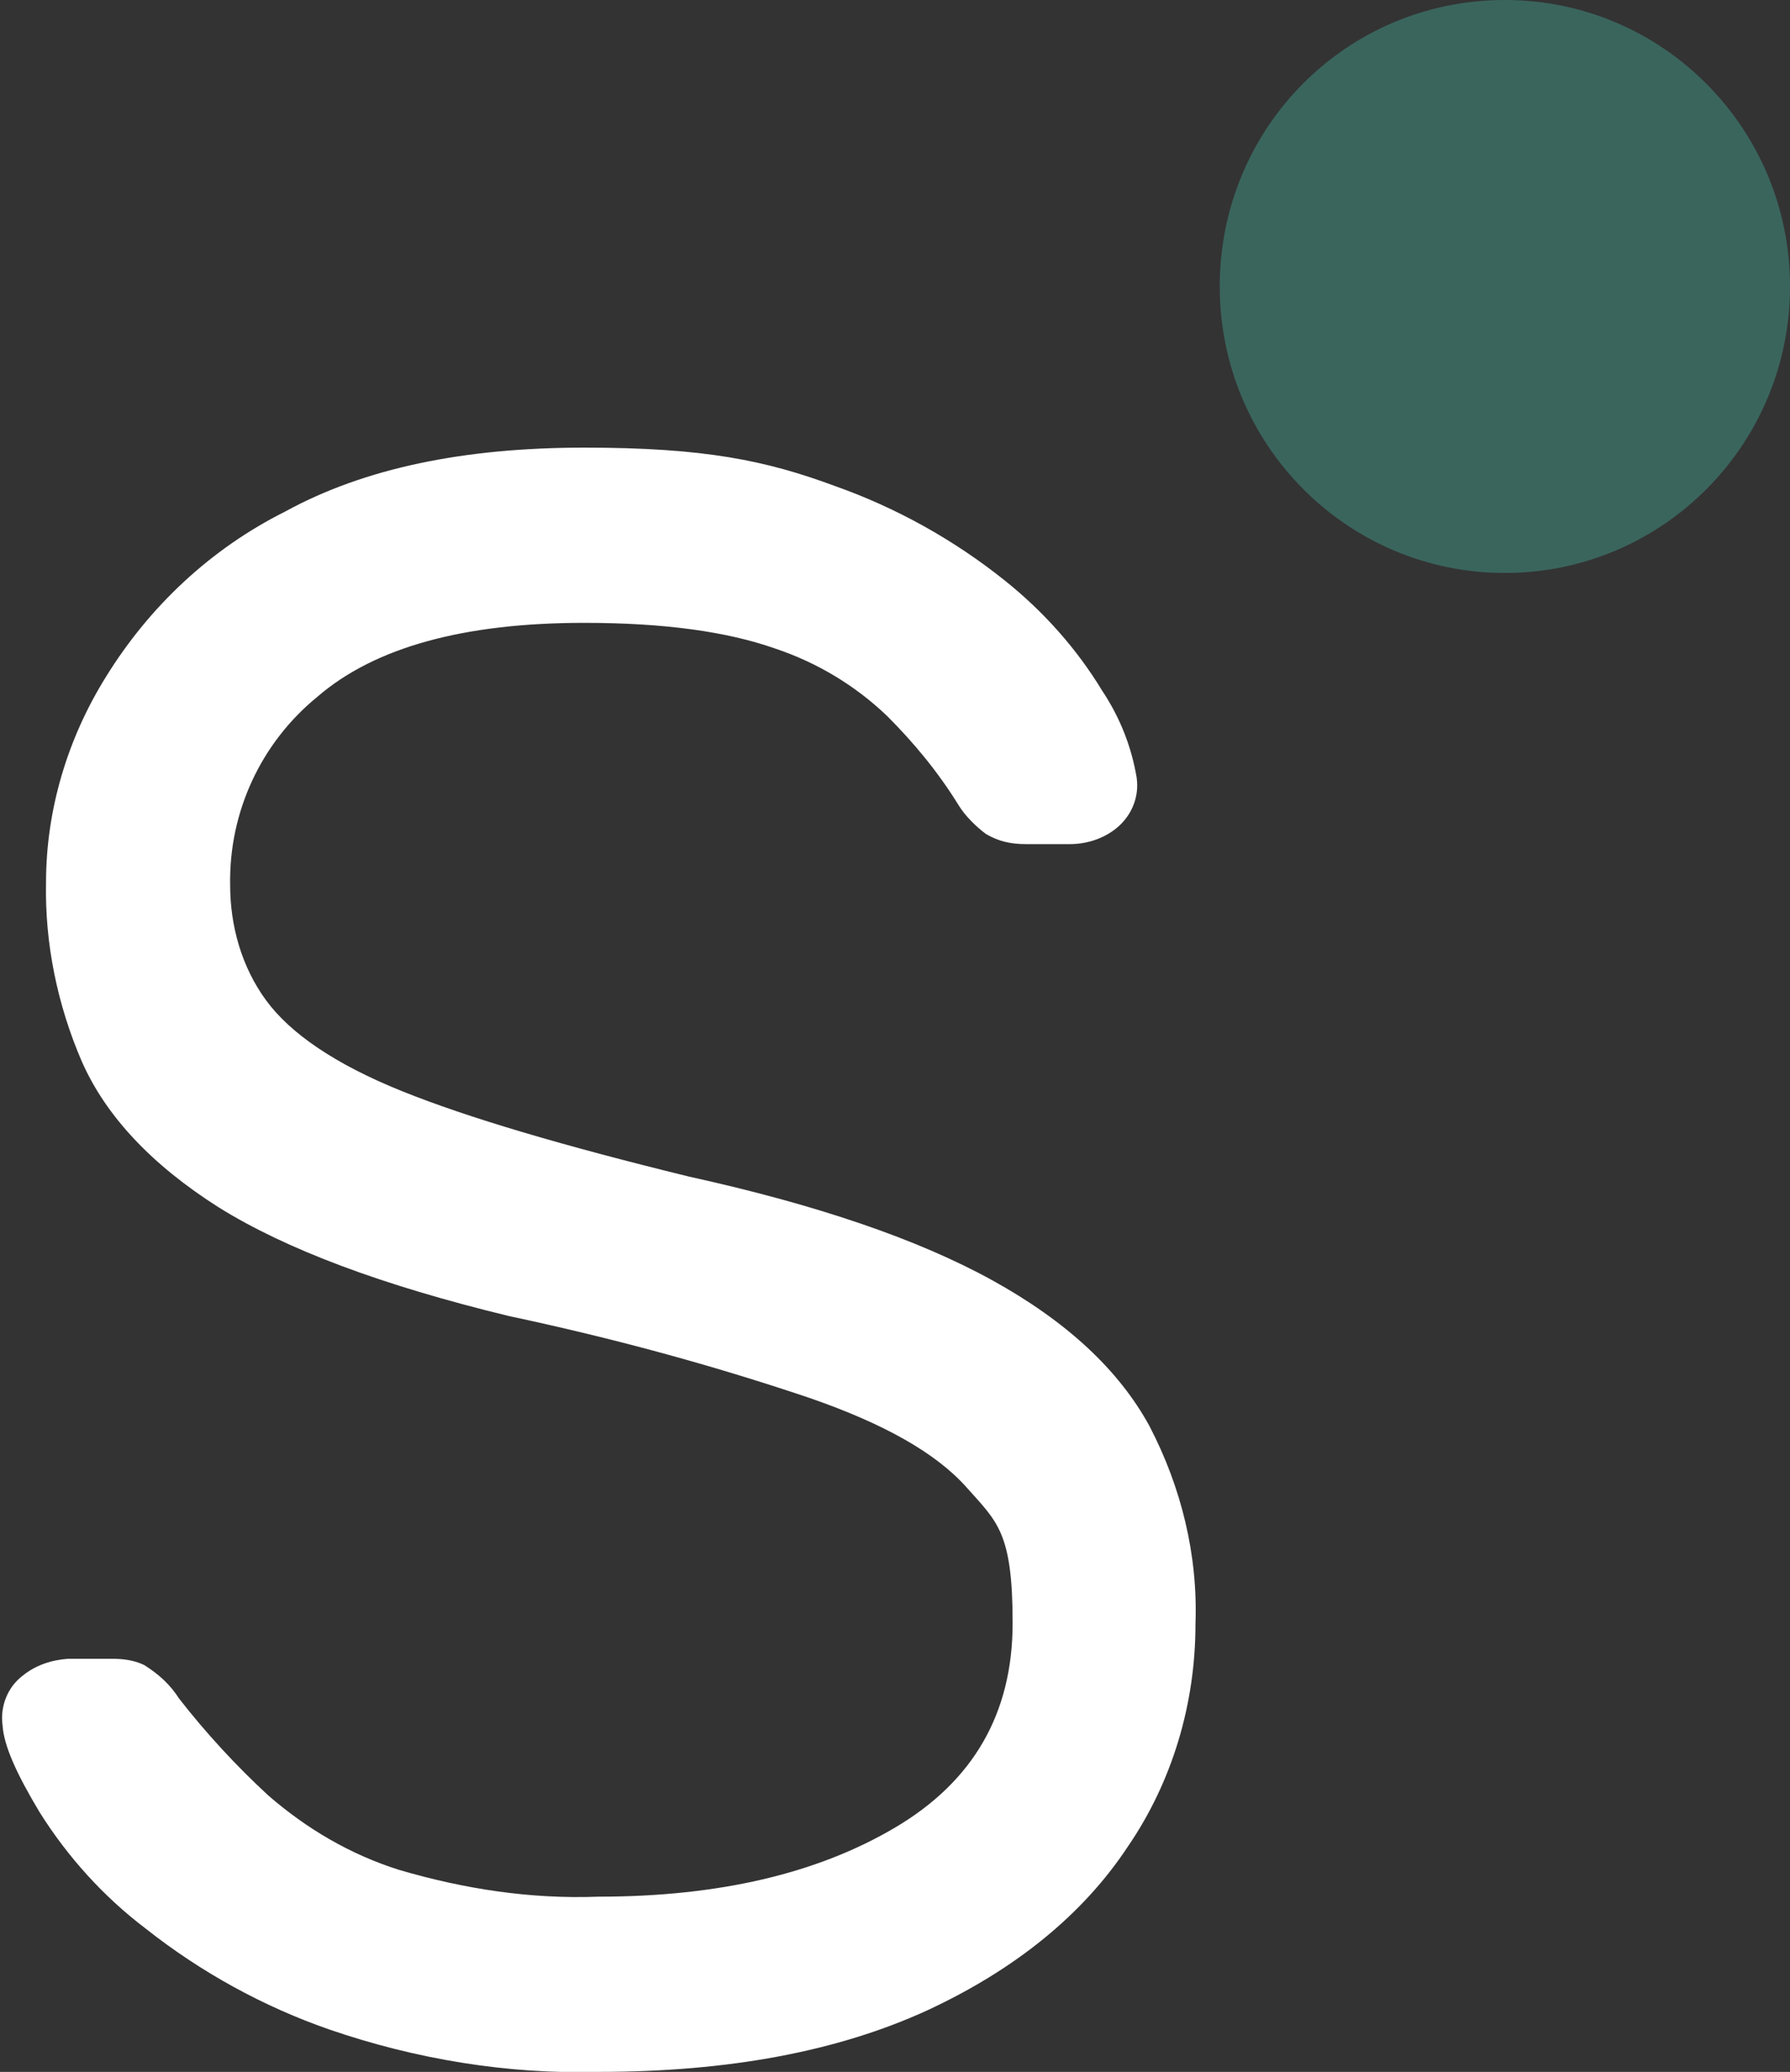<?xml version="1.0" encoding="UTF-8"?>
<svg id="Ebene_1" xmlns="http://www.w3.org/2000/svg" version="1.1" viewBox="0 0 140 162">
  <rect x="0" y="0" width="140" height="162" fill="#333333" stroke="none"/>
  <!-- Generator: Adobe Illustrator 29.0.0, SVG Export Plug-In . SVG Version: 2.1.0 Build 186)  -->
  <defs>
    <style>
      .st0 {
        fill: #fff;
      }

      .st1 {
        fill: #3A655D;
      }
    </style>
  </defs>
  <path id="Pfad_8050" class="st0" d="M46.8,162c-7.1.2-14.3-1-21-3.3-5.2-1.8-10.1-4.5-14.4-7.9-3.3-2.5-6.1-5.6-8.3-9.1-1.8-3-2.8-5.2-2.9-6.8-.2-1.5.4-3,1.6-3.9,1-.8,2.2-1.2,3.5-1.3h3.5c.8,0,1.7.1,2.5.5,1.1.7,2,1.5,2.7,2.6,2.1,2.7,4.5,5.3,7,7.6,3,2.6,6.4,4.6,10.2,5.8,5.1,1.5,10.3,2.3,15.6,2.1,9.4,0,17.1-1.8,23.2-5.4,6.1-3.6,9.2-8.9,9.2-16s-1.2-7.9-3.6-10.6-6.5-5-12.3-7c-7.7-2.6-15.5-4.7-23.5-6.4-9.9-2.4-17.4-5.2-22.7-8.5-5.2-3.3-8.8-7.1-10.7-11.4-1.9-4.4-2.9-9.2-2.8-14,0-5.7,1.7-11.3,4.7-16.1,3.4-5.5,8.2-10,14-12.9,6.2-3.4,14-5,23.4-5s14.2,1,19.6,3c4.8,1.7,9.3,4.2,13.3,7.4,3,2.4,5.6,5.3,7.6,8.6,1.4,2.1,2.3,4.4,2.7,6.8.2,1.4-.3,2.8-1.4,3.8-1,.9-2.4,1.4-3.8,1.4h-3.5c-1.1,0-2.1-.2-3.1-.8-.8-.6-1.6-1.4-2.1-2.2-1.6-2.6-3.5-4.9-5.6-7-2.5-2.4-5.5-4.2-8.8-5.3-3.7-1.3-8.6-2-14.9-2-9.4,0-16.4,1.9-20.9,5.8-4.4,3.6-6.9,9-6.8,14.7,0,3.2.9,6.4,2.8,9s5.4,5,10.6,7.1c5.2,2.1,12.7,4.3,22.5,6.7,10,2.2,17.9,4.9,23.7,8.1,5.8,3.2,9.9,7,12.3,11.4,2.5,4.8,3.8,10.1,3.6,15.5,0,6.2-1.8,12.3-5.3,17.4-3.5,5.3-8.8,9.6-15.7,12.8-7,3.2-15.5,4.8-25.7,4.8"/>
  <path id="Pfad_8051" class="st1" d="M140,22.4c0,12.4-10,22.4-22.3,22.4s-22.3-10-22.3-22.4S105.3,0,117.7,0,117.7,0,117.7,0C130,0,140,10,140,22.4"/>
</svg>